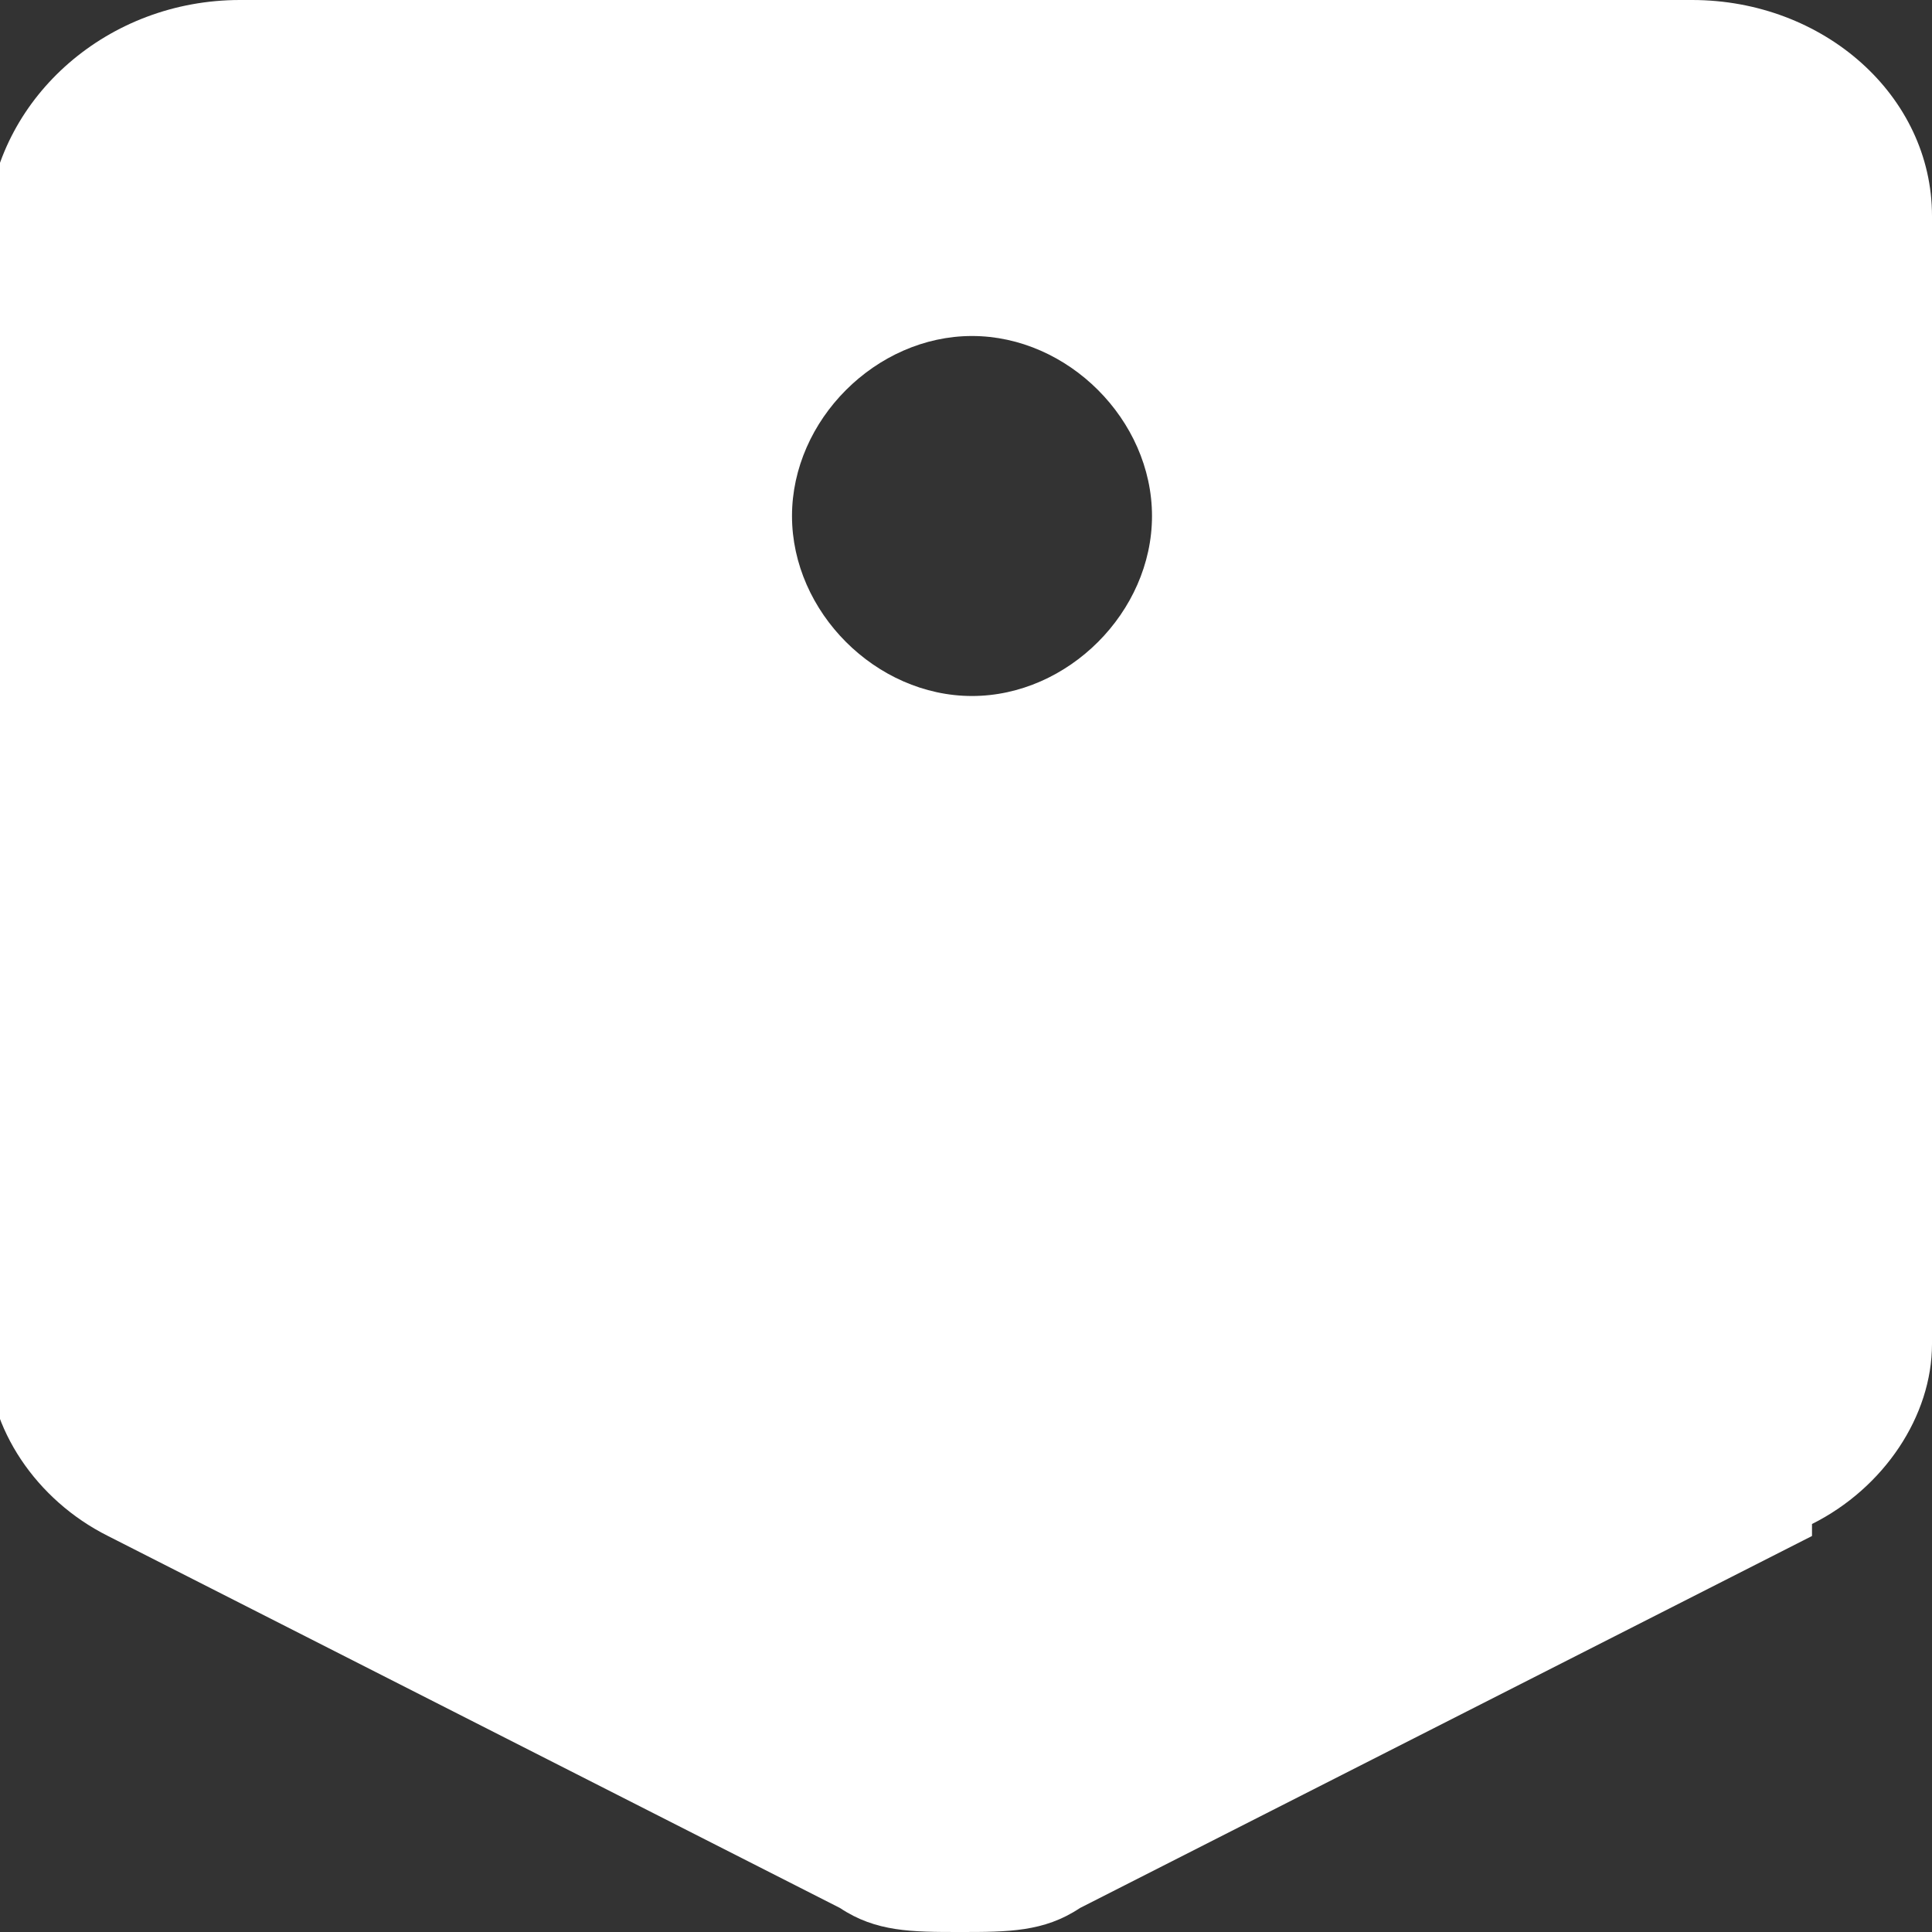 <?xml version="1.0" encoding="UTF-8"?>
<svg id="Layer_1" xmlns="http://www.w3.org/2000/svg" version="1.1" viewBox="0 0 16.1 16.1">
  <rect x="0" y="0" width="16.1" height="16.1" fill="#333333" stroke="none"/>
  <!-- Generator: Adobe Illustrator 29.7.1, SVG Export Plug-In . SVG Version: 2.1.1 Build 8)  -->
  <defs>
    <style>
      .st0 {
        fill: #fff;
      }
    </style>
  </defs>
  <path class="st0" d="M15.1,12.8l-6.1,3.1c-.3.2-.6.2-1,.2s-.7,0-1-.2l-6.1-3.1c-.6-.3-1-.9-1-1.5V1.8C0,.8.9,0,2,0h12.1c1.1,0,2,.8,2,1.8v9.4c0,.6-.4,1.2-1,1.5ZM8.1,5.8c.8,0,1.5-.7,1.5-1.5s-.7-1.5-1.5-1.5-1.5.7-1.5,1.5.7,1.5,1.5,1.5Z"/>
</svg>